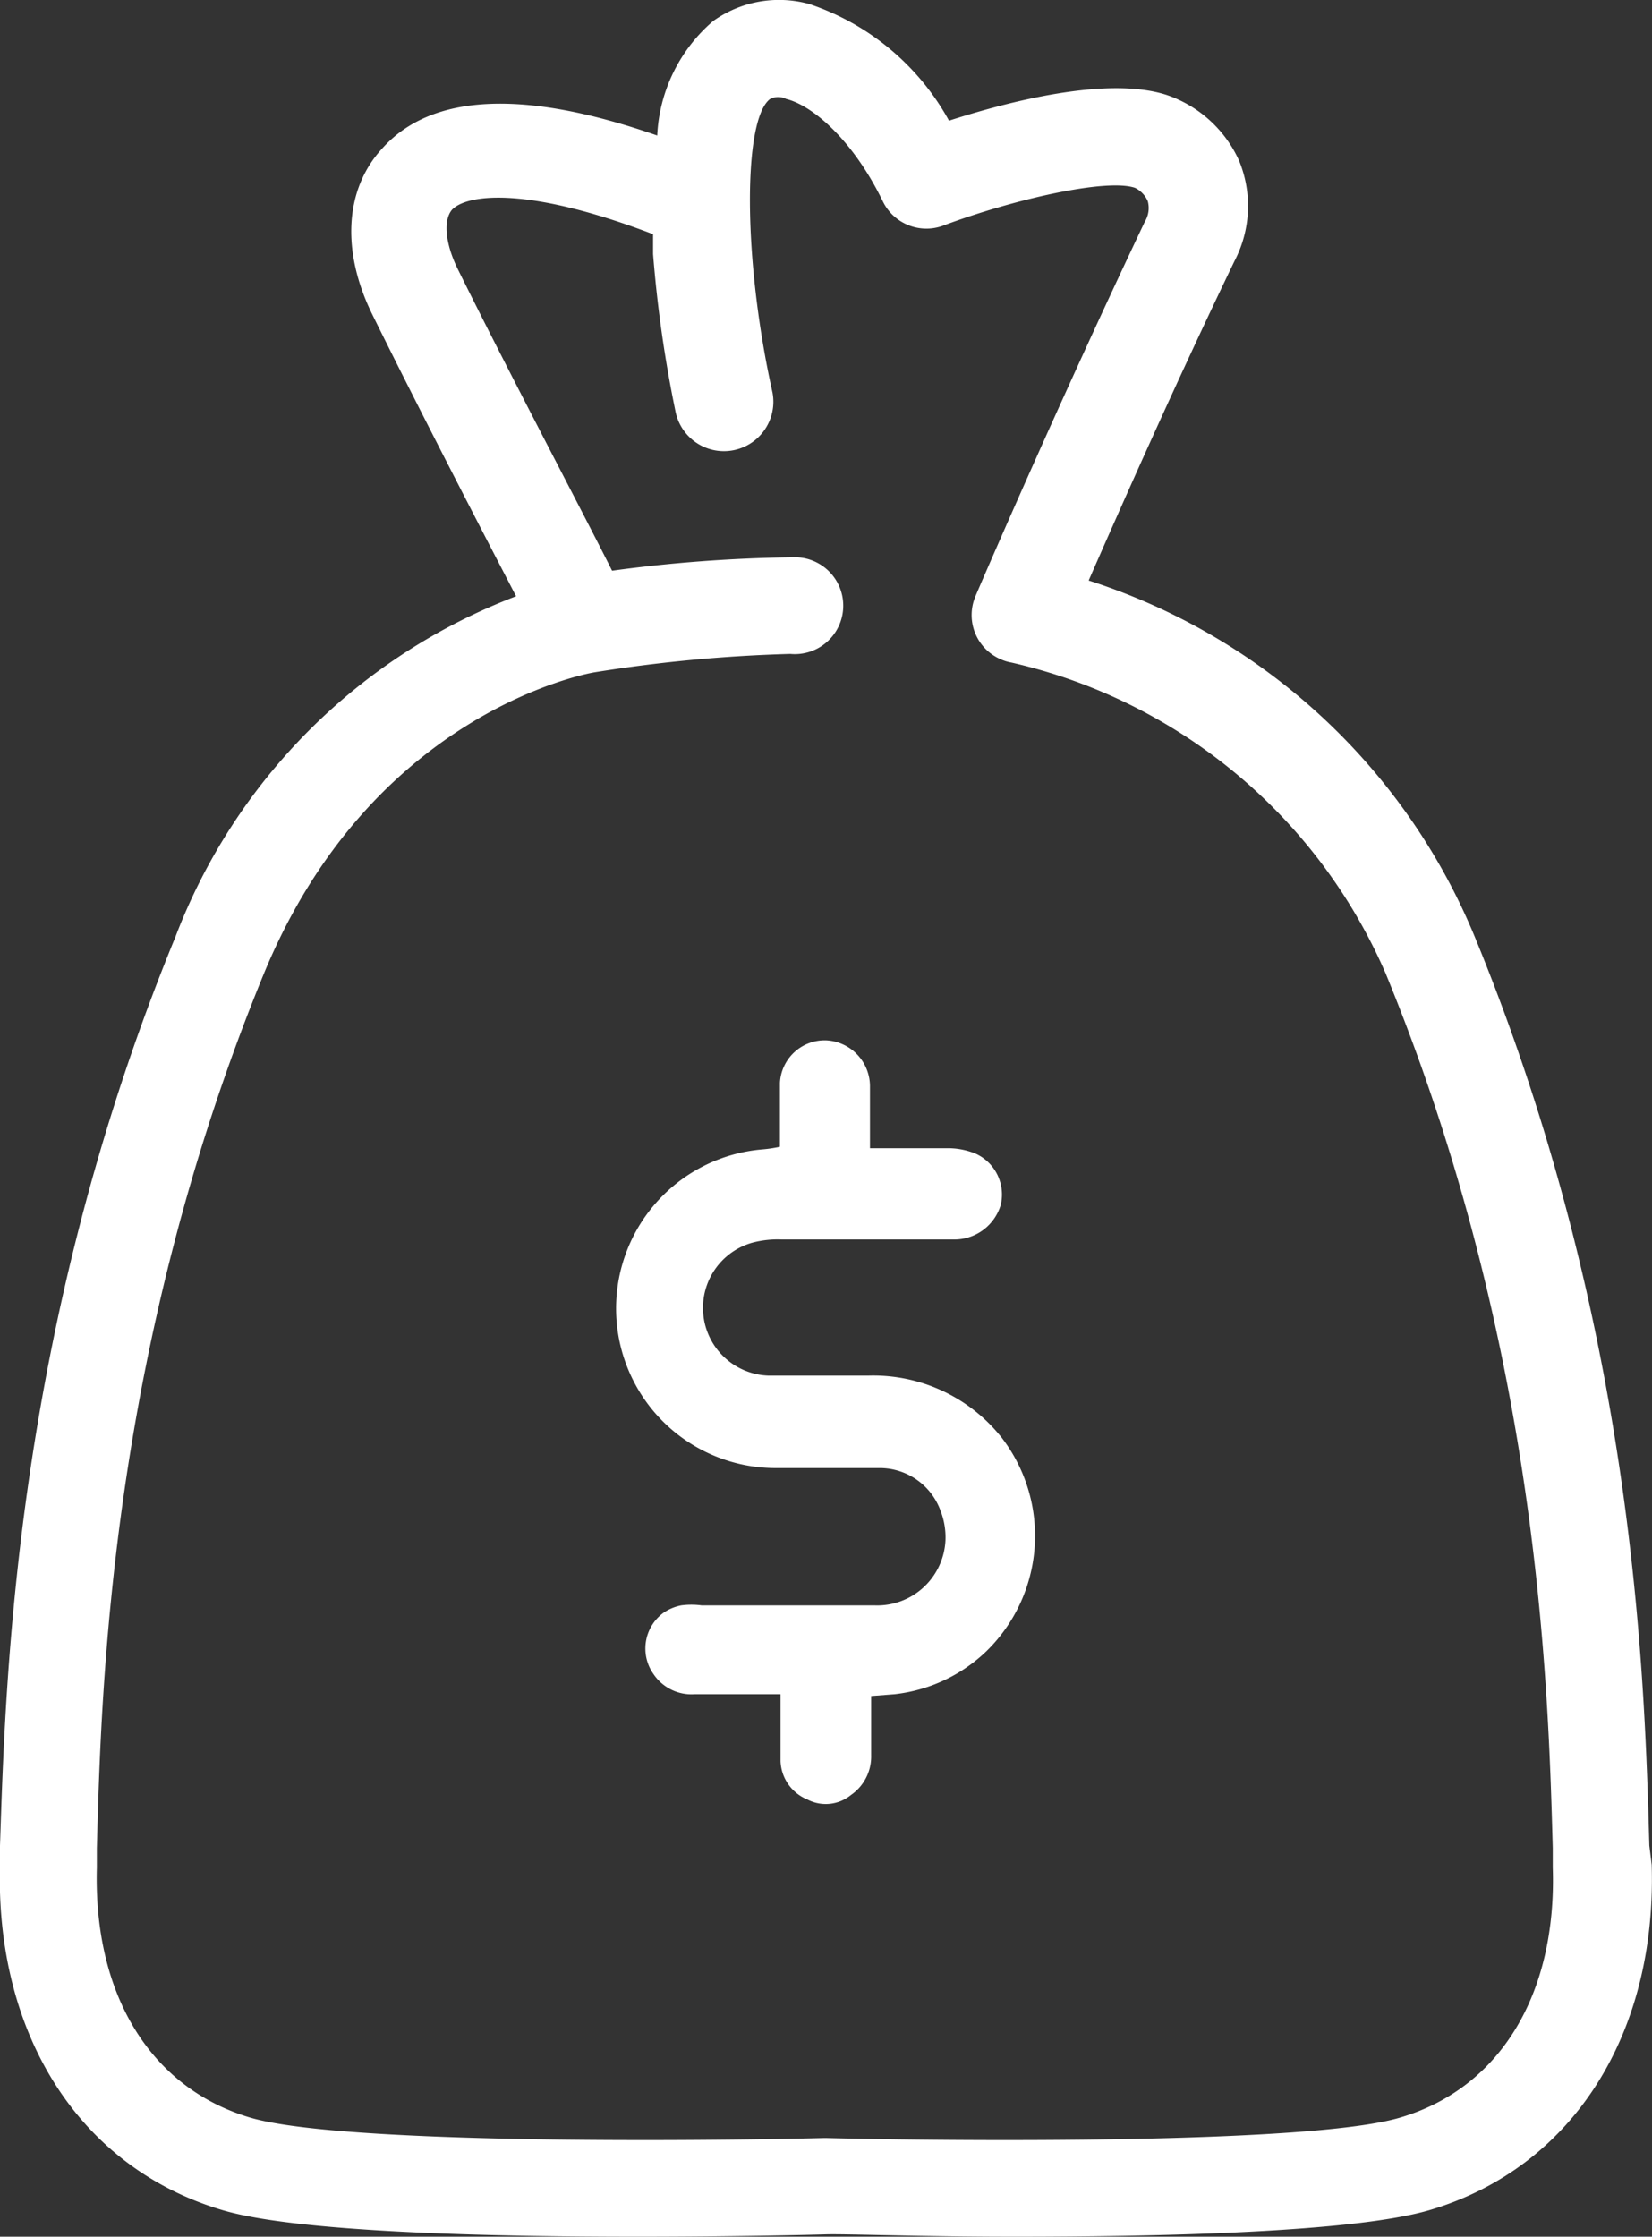 <?xml version="1.0" encoding="UTF-8"?>
<svg xmlns="http://www.w3.org/2000/svg" viewBox="0 0 55.6 75.25">
  <rect x="0" y="0" width="55.6" height="75.25" fill="#333333" stroke="none"/>
  <defs>
    <style>.cls-1{fill:#fff;}</style>
  </defs>
  <g id="Layer_2" data-name="Layer 2">
    <g id="Layer_1-2" data-name="Layer 1">
      <g id="Layer_2-2" data-name="Layer 2">
        <g id="Layer_1-2-2" data-name="Layer 1-2">
          <path class="cls-1" d="M55.51,62.09c-.16-5.65-.47-17.43-5.87-30.56a21,21,0,0,0-13-12c1-2.28,2.86-6.5,4.91-10.75a4,4,0,0,0,.15-3.38A4.13,4.13,0,0,0,39.28,3.2c-2-.66-5.38.23-7.34.86A8.41,8.41,0,0,0,27.25.14,3.81,3.81,0,0,0,24,.71a5.4,5.4,0,0,0-1.88,3.85C17.64,3,14.52,3.14,12.86,5c-1.26,1.37-1.38,3.46-.32,5.6,1.6,3.24,3.66,7.21,4.83,9.46A19.81,19.81,0,0,0,5.9,31.53C.5,44.67.19,56.44,0,62.1v.64c-.16,5.74,2.7,10.19,7.47,11.61,2.49.75,9,.9,14,.9,3.1,0,5.63-.06,6.33-.08s3.23.08,6.33.08c5,0,11.47-.15,14-.9,4.77-1.42,7.63-5.87,7.46-11.61Zm-8.38,9.15c-3,.9-15,.8-19.32.69h-.08c-4.35.11-16.3.21-19.32-.69-3.35-1-5.27-4.14-5.15-8.41v-.65c.15-5.46.45-16.83,5.62-29.42C12.49,24,19.71,22.67,20,22.62A50.14,50.14,0,0,1,26.6,22a1.63,1.63,0,1,0,.25-3.25,1,1,0,0,0-.25,0,49.33,49.33,0,0,0-6,.45c-1-2-3.4-6.52-5.19-10.14-.42-.85-.5-1.64-.2-2,.45-.49,2.39-.85,6.77.82v.67a42.58,42.58,0,0,0,.75,5.27A1.65,1.65,0,0,0,26,13.21c-1-4.48-1-9.2-.08-9.88a.6.6,0,0,1,.54,0c.89.22,2.25,1.38,3.26,3.46a1.63,1.63,0,0,0,2,.81c2.34-.88,5.51-1.61,6.48-1.28a.9.9,0,0,1,.43.45.88.88,0,0,1-.1.69c-3,6.31-5.68,12.54-5.7,12.6a1.62,1.62,0,0,0,.85,2.12,1.5,1.5,0,0,0,.36.11A18.12,18.12,0,0,1,46.64,32.76c5.17,12.58,5.47,24,5.62,29.42v.65C52.4,67.1,50.48,70.25,47.13,71.24Z"></path>
          <path class="cls-1" d="M29.32,57.06v2a1.57,1.57,0,0,1-.68,1.33,1.34,1.34,0,0,1-1.47.15,1.45,1.45,0,0,1-.9-1.29V57h-2.9A1.54,1.54,0,0,1,22,56.33a1.49,1.49,0,0,1,.33-2.07,1.59,1.59,0,0,1,.6-.25,2.58,2.58,0,0,1,.68,0h5.81a2.3,2.3,0,0,0,2.4-2.17,2.47,2.47,0,0,0-.16-1,2.18,2.18,0,0,0-2.06-1.45H26.19a5.37,5.37,0,0,1-.54-10.72,4.39,4.39,0,0,0,.6-.09V36.43A1.51,1.51,0,0,1,27.8,35a1.55,1.55,0,0,1,1.48,1.53v2.1h2.55a2.46,2.46,0,0,1,1,.18,1.51,1.51,0,0,1,.85,1.73,1.63,1.63,0,0,1-1.57,1.16h-5.8a3.34,3.34,0,0,0-1,.11,2.28,2.28,0,0,0,.55,4.47h3.37a5.51,5.51,0,0,1,4.5,2.11,5.42,5.42,0,0,1-.55,7.18A5.3,5.3,0,0,1,30.1,57Z"></path>
        </g>
      </g>
    </g>
  </g>
</svg>
